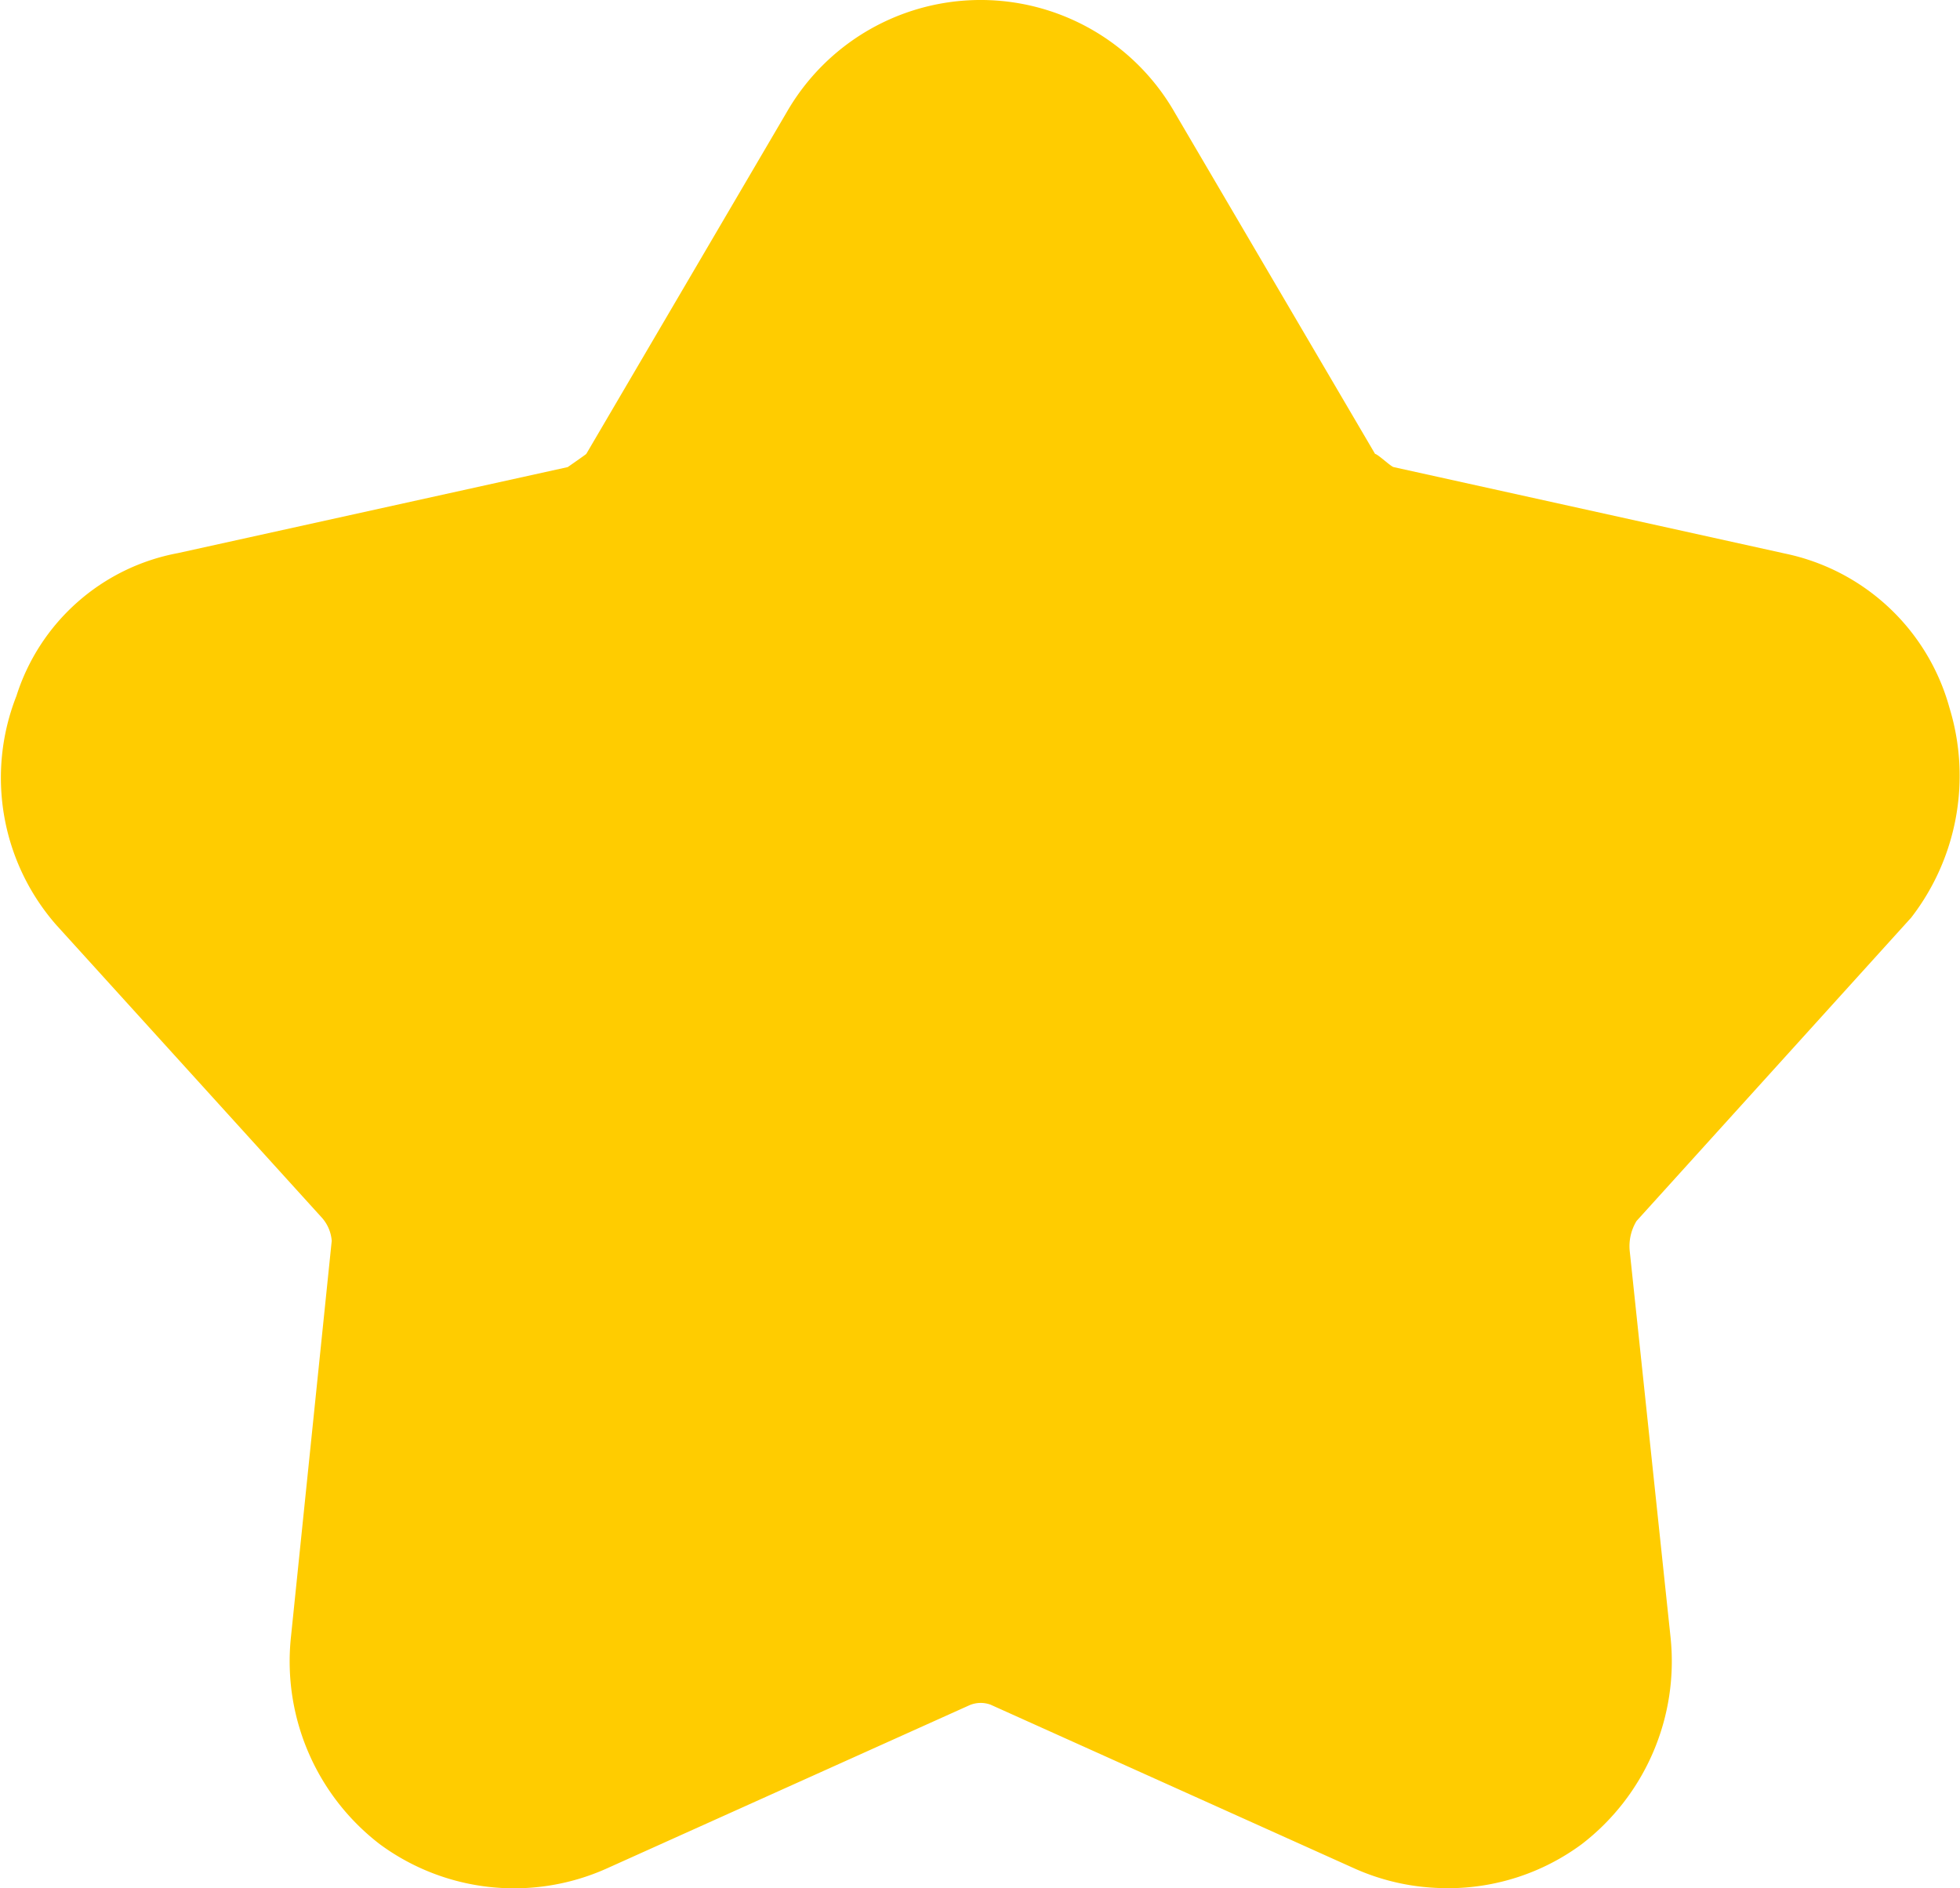 <svg xmlns="http://www.w3.org/2000/svg" width="28.804" height="27.746" viewBox="0 0 28.804 27.746">
  <path id="Path_44" data-name="Path 44" d="M21.265,27.746a3.315,3.315,0,0,1-1.344-.282l-5.364-2.414a.419.419,0,0,0-.316.011l-5.333,2.4A3.327,3.327,0,0,1,5.581,27.1a3.387,3.387,0,0,1-1.306-3.037l.6-5.829a.577.577,0,0,0-.142-.337L.825,13.59a3.281,3.281,0,0,1-.584-3.362,3.082,3.082,0,0,1,2.373-2.1L8.343,6.864s.271-.188.273-.194l2.946-5.022a3.287,3.287,0,0,1,5.706.013L20.208,6.67c.044.006.23.185.273.194l5.759,1.272A3.177,3.177,0,0,1,28.649,10.4a3.408,3.408,0,0,1-.562,3.084L24.05,17.943a.712.712,0,0,0-.1.438l.6,5.676A3.389,3.389,0,0,1,23.245,27.1a3.307,3.307,0,0,1-1.98.647" transform="translate(0)" fill="#fc0"/>
</svg>
